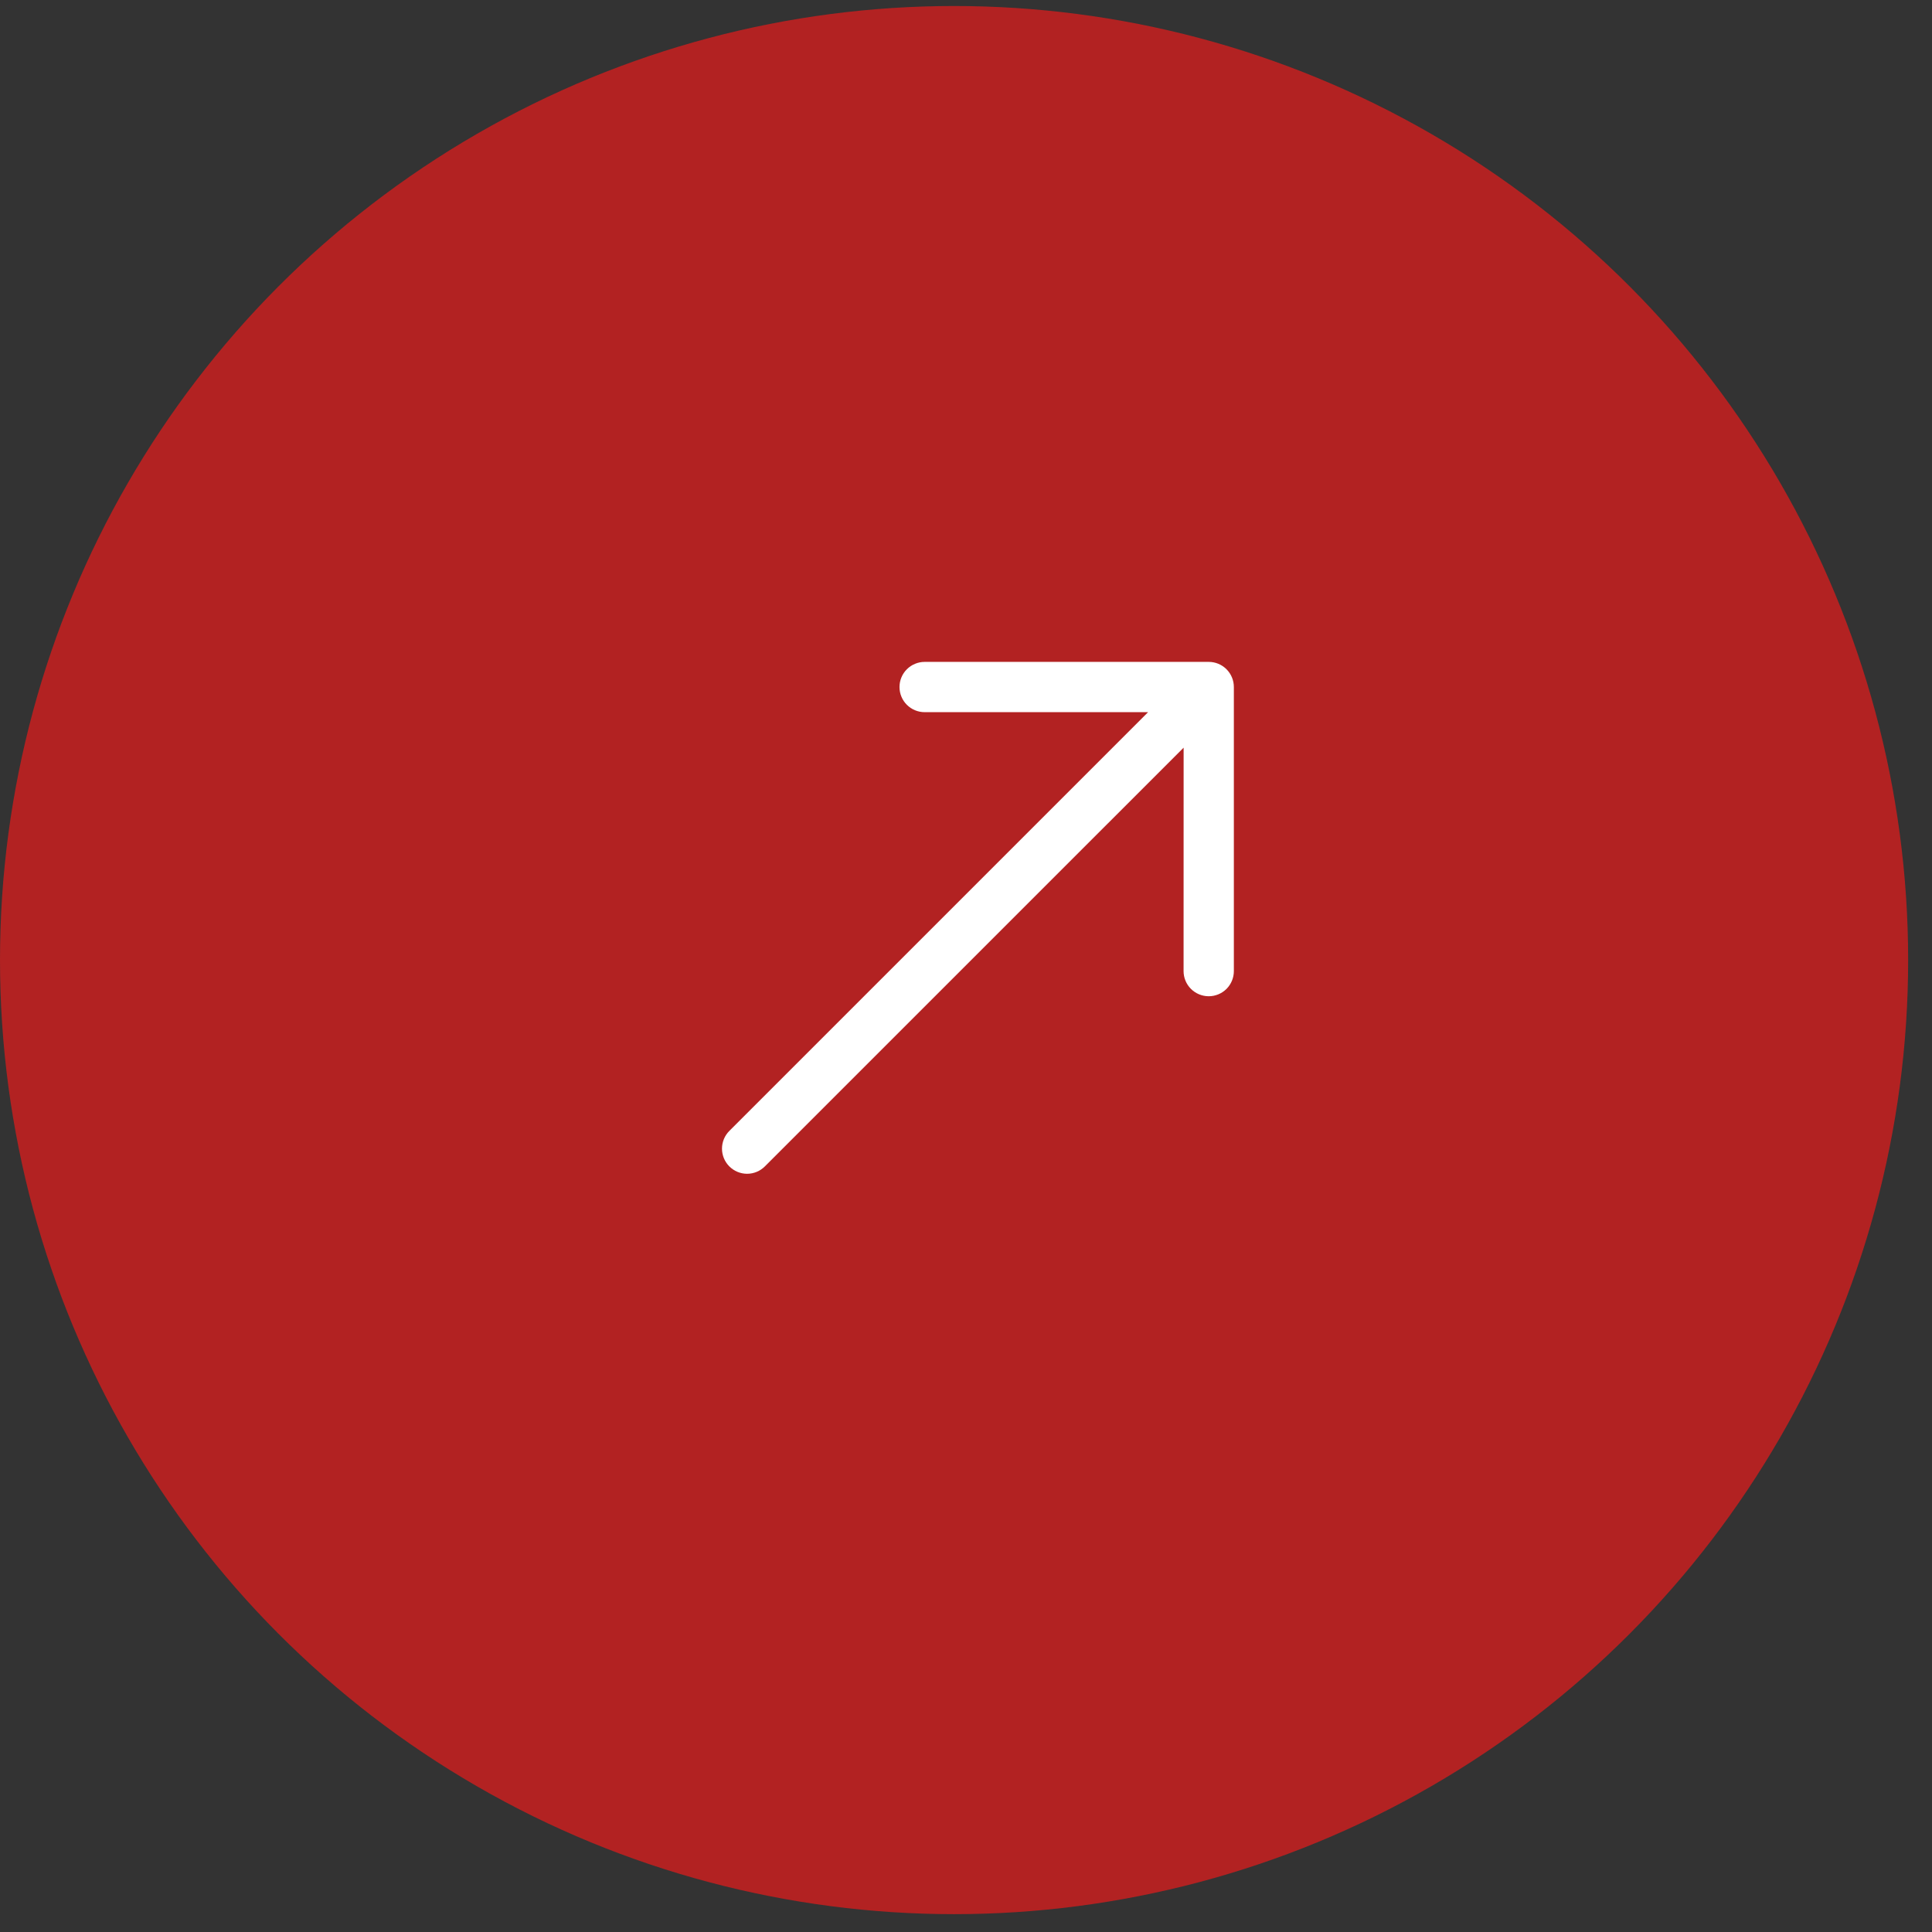 <svg width="81" height="81" viewBox="0 0 81 81" fill="none" xmlns="http://www.w3.org/2000/svg">
<rect x="0" y="0" width="81" height="81" fill="#333333" stroke="none"/>
<circle cx="40" cy="40.252" r="40" fill="#B22222"/>
<path fill-rule="evenodd" clip-rule="evenodd" d="M30.578 48.902C30.776 49.1 31.043 49.211 31.323 49.211C31.602 49.211 31.869 49.1 32.067 48.902L49.624 31.346L49.622 40.714C49.622 40.994 49.733 41.262 49.931 41.46C50.129 41.657 50.397 41.768 50.676 41.768C50.956 41.768 51.224 41.657 51.422 41.46C51.619 41.262 51.73 40.994 51.73 40.714L51.73 28.804C51.73 28.666 51.703 28.529 51.65 28.401C51.597 28.273 51.52 28.157 51.422 28.059C51.324 27.961 51.208 27.883 51.08 27.83C50.952 27.777 50.815 27.75 50.676 27.75L38.766 27.75C38.628 27.75 38.491 27.778 38.363 27.831C38.235 27.884 38.119 27.961 38.021 28.059C37.823 28.257 37.712 28.525 37.712 28.804C37.712 29.084 37.823 29.352 38.021 29.55C38.219 29.747 38.487 29.858 38.766 29.858L48.135 29.857L30.578 47.414C30.381 47.611 30.27 47.879 30.27 48.158C30.27 48.437 30.381 48.705 30.578 48.902Z" fill="white"/>
</svg>
